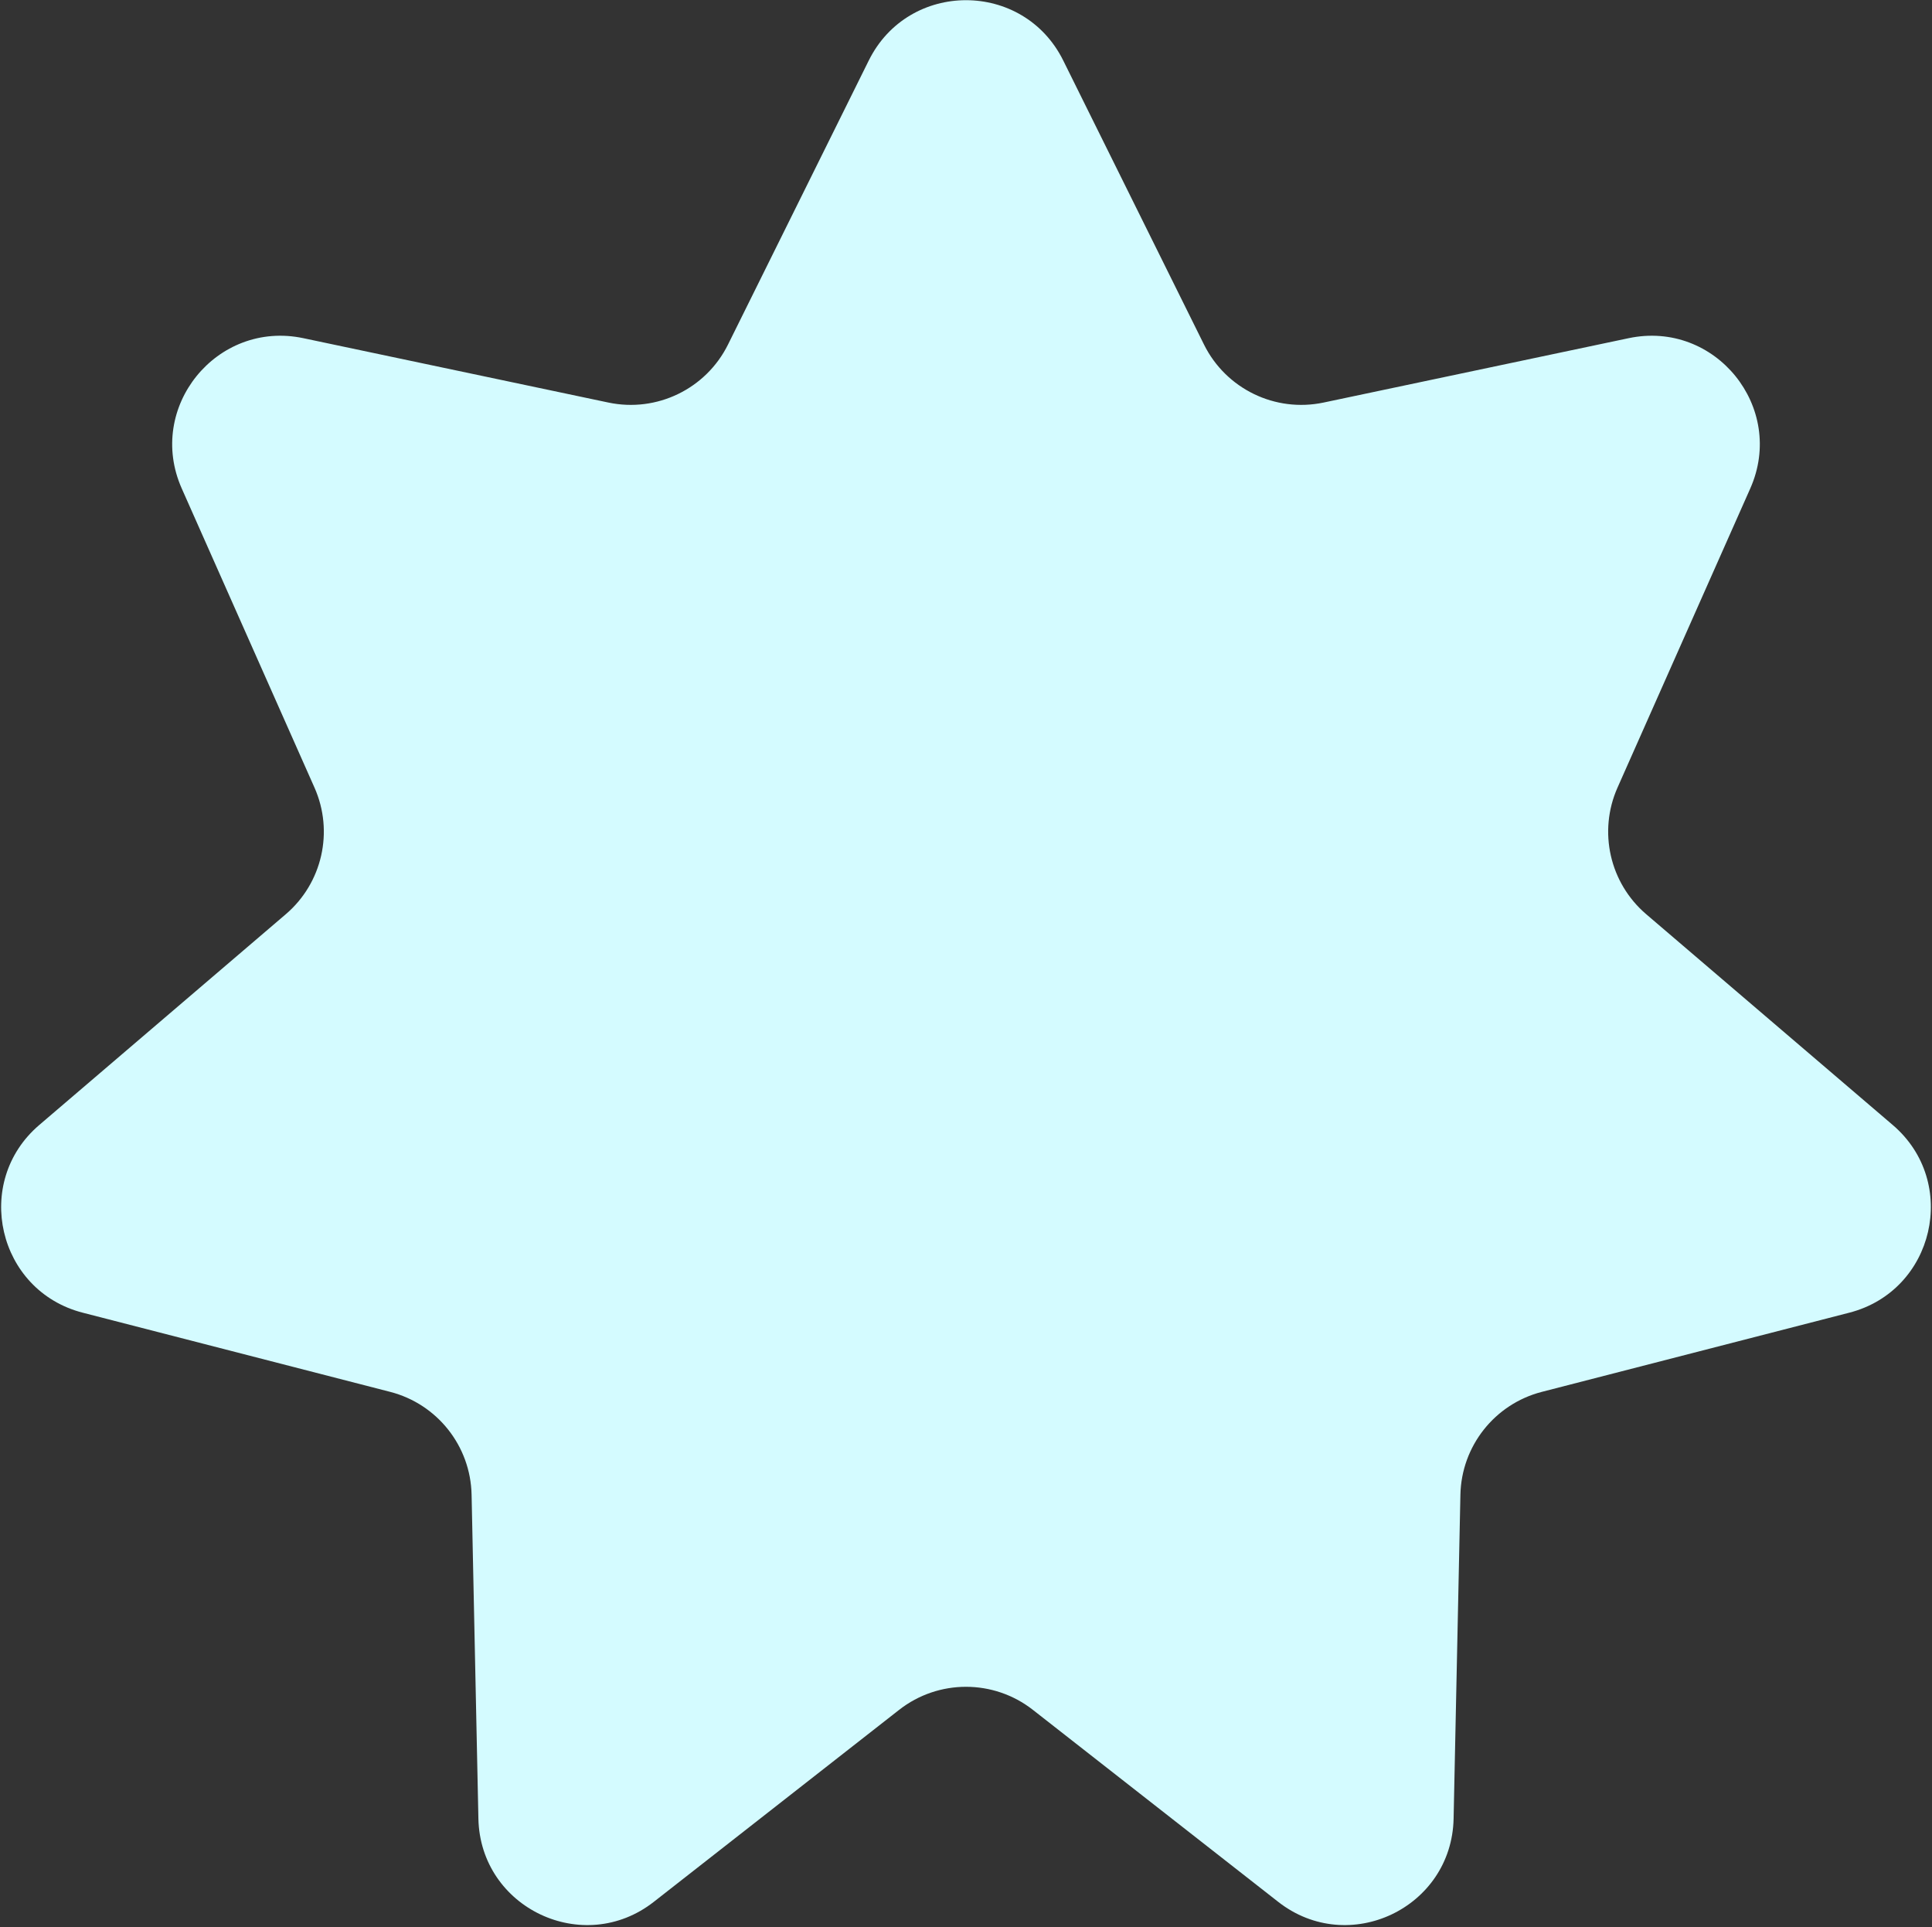 <?xml version="1.0" encoding="UTF-8"?> <svg xmlns="http://www.w3.org/2000/svg" width="712" height="710" viewBox="0 0 712 710" fill="none"><rect x="0" y="0" width="712" height="710" fill="#333333" stroke="none"/><path d="M320.161 22.306C334.856 -7.342 377.144 -7.342 391.839 22.306L443.704 126.943C451.807 143.291 469.946 152.084 487.8 148.317L600.213 124.602C632.144 117.865 658.269 150.141 645.03 179.969L596.099 290.203C588.921 306.375 593.219 325.341 606.669 336.837L697.545 414.517C722.155 435.553 712.881 475.586 681.529 483.659L568.221 512.834C550.851 517.307 538.581 532.797 538.205 550.73L535.696 670.076C535.004 703.02 497.008 721.044 471.057 700.739L380.649 630.001C366.169 618.672 345.831 618.672 331.351 630.001L240.943 700.739C214.992 721.044 176.996 703.02 176.304 670.076L173.796 550.73C173.419 532.797 161.149 517.307 143.779 512.834L30.471 483.659C-0.881 475.586 -10.155 435.553 14.455 414.517L105.331 336.837C118.781 325.341 123.079 306.375 115.901 290.203L66.971 179.969C53.731 150.141 79.856 117.865 111.788 124.602L224.201 148.317C242.054 152.084 260.193 143.291 268.297 126.943L320.161 22.306Z" fill="#D4FBFF"></path></svg> 